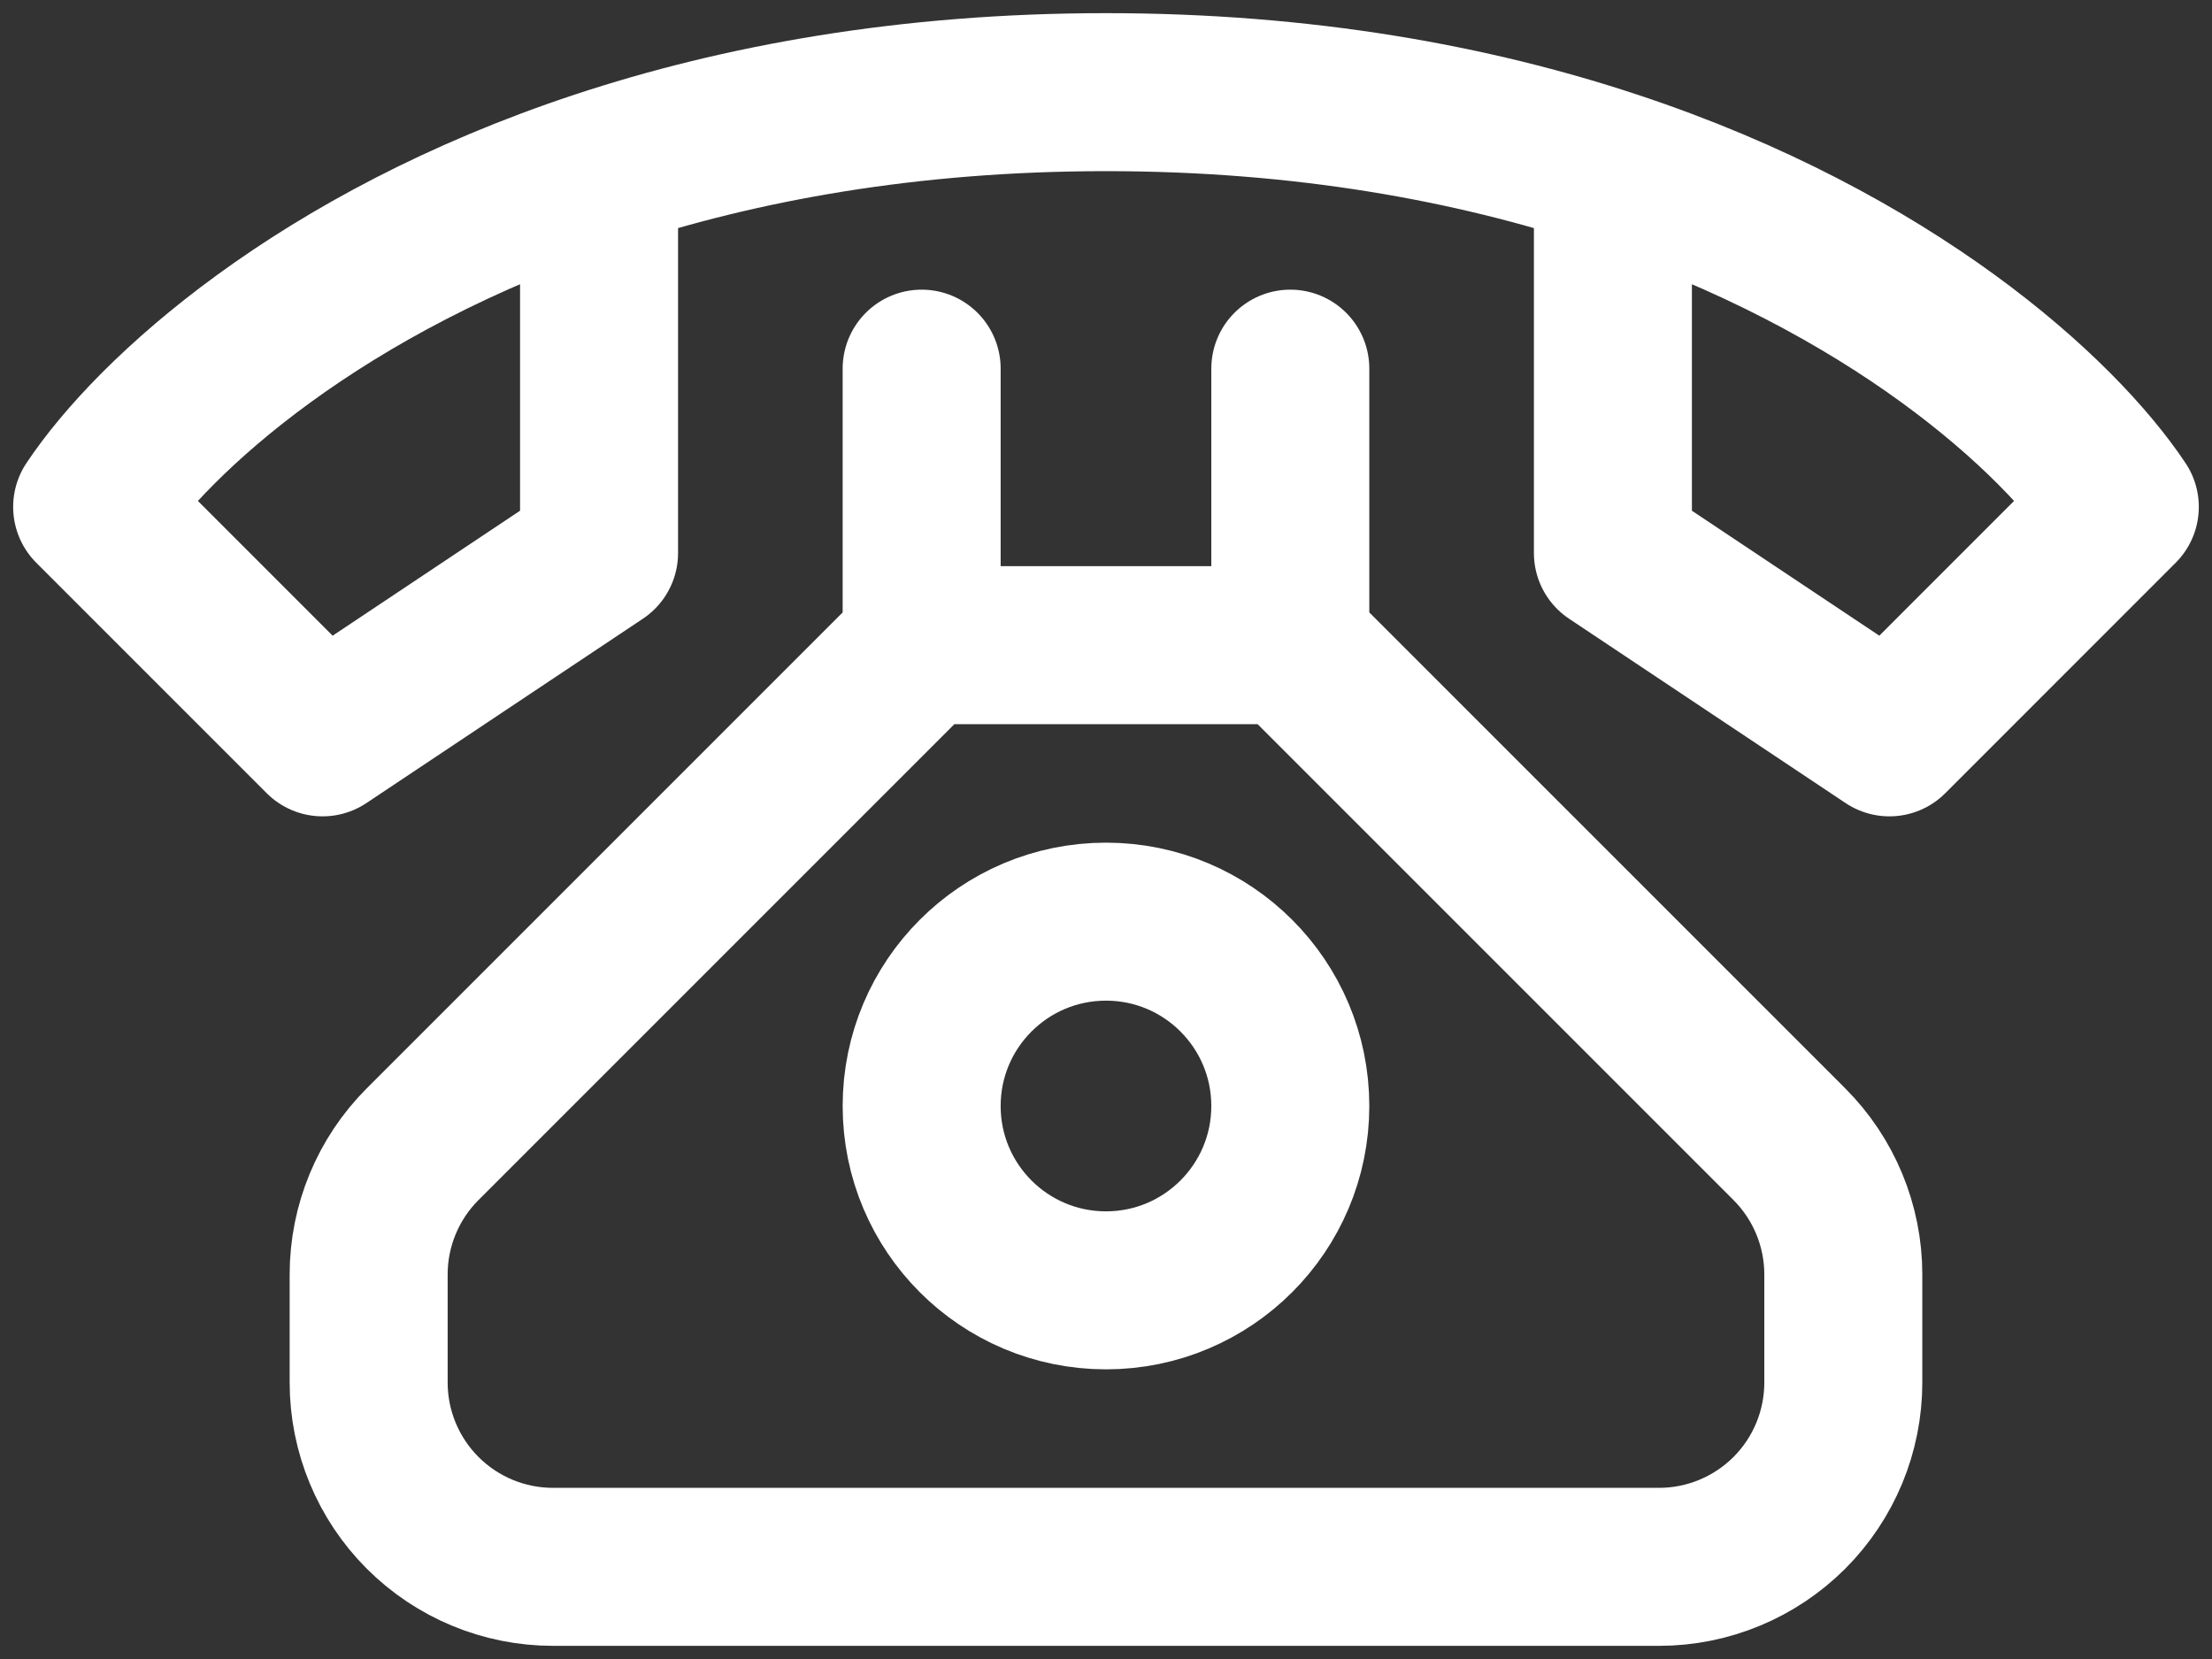 <?xml version="1.0" encoding="UTF-8"?>
<svg xmlns="http://www.w3.org/2000/svg" width="56" height="42" viewBox="0 0 56 42" fill="none">
  <rect x="0" y="0" width="56" height="42" fill="#333333" stroke="none"/>
  <path d="M40.833 4.298C37.277 3.12 33.007 2.333 28 2.333C22.995 2.333 18.722 3.12 15.166 4.298M40.833 4.298C47.882 6.631 52.115 10.505 53.666 12.833L47.833 18.667L40.833 14V4.298ZM15.166 4.298C8.117 6.631 3.885 10.505 2.333 12.833L8.166 18.667L15.166 14V4.298ZM23.333 9.333V16.333M23.333 16.333L10.7 28.966C9.825 29.841 9.333 31.028 9.333 32.265V35C9.333 36.238 9.825 37.425 10.7 38.3C11.575 39.175 12.762 39.667 14 39.667H42C43.237 39.667 44.424 39.175 45.3 38.3C46.175 37.425 46.666 36.238 46.666 35V32.265C46.666 31.028 46.174 29.841 45.299 28.966L32.666 16.333M23.333 16.333H32.666M32.666 16.333V9.333" stroke="white" stroke-width="4" stroke-linecap="round" stroke-linejoin="round"></path>
  <path d="M28 32.667C30.577 32.667 32.666 30.577 32.666 28C32.666 25.423 30.577 23.333 28 23.333C25.422 23.333 23.333 25.423 23.333 28C23.333 30.577 25.422 32.667 28 32.667Z" stroke="white" stroke-width="4" stroke-linecap="round" stroke-linejoin="round"></path>
</svg>
